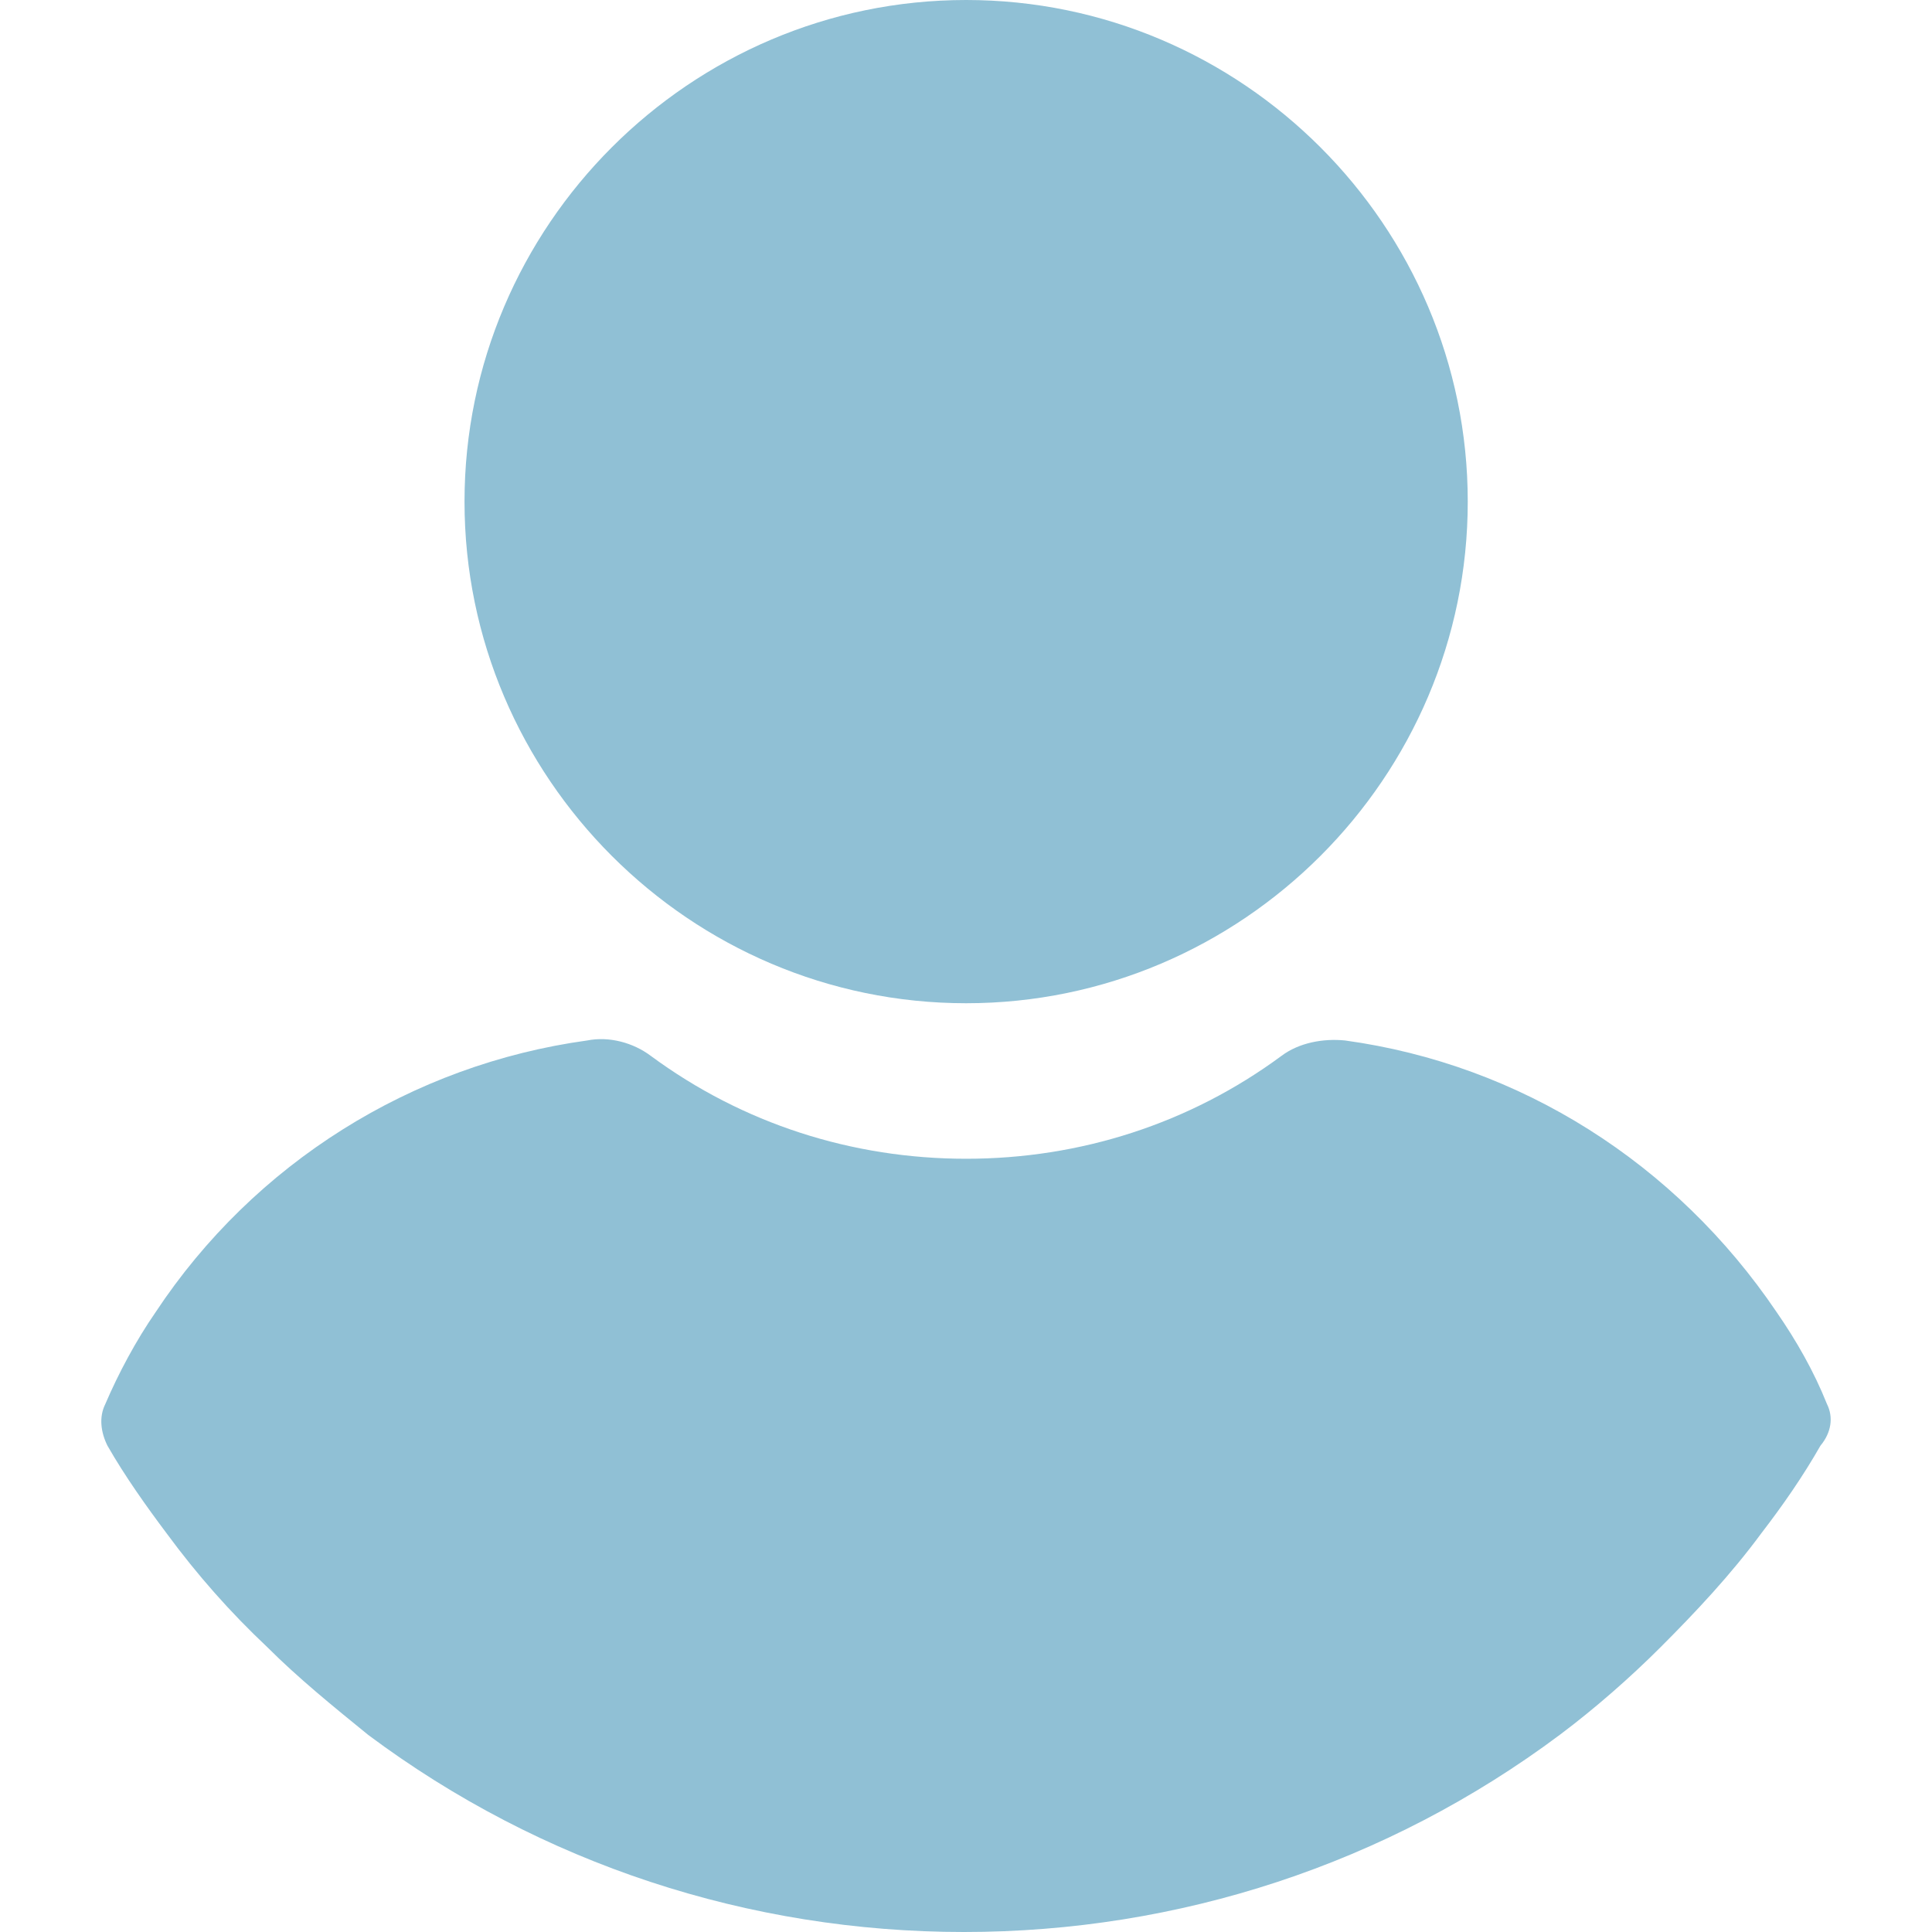 <svg width="460.8" height="460.8" xmlns="http://www.w3.org/2000/svg">

 <g>
  <title>background</title>
  <rect fill="none" id="canvas_background" height="28" width="28" y="-1" x="-1"/>
 </g>
 <g>
  <title>Layer 1</title>
  <g id="svg_1">
   <g id="svg_2">
    <g id="svg_3">
     <path fill="#90c0d5" id="svg_4" d="m230.432,239.282c65.829,0 119.641,-53.812 119.641,-119.641c0,-65.829 -53.812,-119.641 -119.641,-119.641s-119.64,53.812 -119.64,119.641s53.812,119.641 119.64,119.641z"/>
     <path fill="#90c0d5" id="svg_5" d="m435.755,334.89c-3.135,-7.837 -7.314,-15.151 -12.016,-21.943c-24.033,-35.527 -61.126,-59.037 -102.922,-64.784c-5.224,-0.522 -10.971,0.522 -15.151,3.657c-21.943,16.196 -48.065,24.555 -75.233,24.555s-53.29,-8.359 -75.233,-24.555c-4.18,-3.135 -9.927,-4.702 -15.151,-3.657c-41.796,5.747 -79.412,29.257 -102.922,64.784c-4.702,6.792 -8.882,14.629 -12.016,21.943c-1.567,3.135 -1.045,6.792 0.522,9.927c4.18,7.314 9.404,14.629 14.106,20.898c7.314,9.927 15.151,18.808 24.033,27.167c7.314,7.314 15.673,14.106 24.033,20.898c41.273,30.825 90.906,47.02 142.106,47.02s100.833,-16.196 142.106,-47.02c8.359,-6.269 16.718,-13.584 24.033,-20.898c8.359,-8.359 16.718,-17.241 24.033,-27.167c5.224,-6.792 9.927,-13.584 14.106,-20.898c2.611,-3.135 3.133,-6.793 1.566,-9.927z"/>
    </g>
   </g>
  </g>
  <g id="svg_6"/>
  <g id="svg_7"/>
  <g id="svg_8"/>
  <g id="svg_9"/>
  <g id="svg_10"/>
  <g id="svg_11"/>
  <g id="svg_12"/>
  <g id="svg_13"/>
  <g id="svg_14"/>
  <g id="svg_15"/>
  <g id="svg_16"/>
  <g id="svg_17"/>
  <g id="svg_18"/>
  <g id="svg_19"/>
  <g id="svg_20"/>
 </g>
</svg>